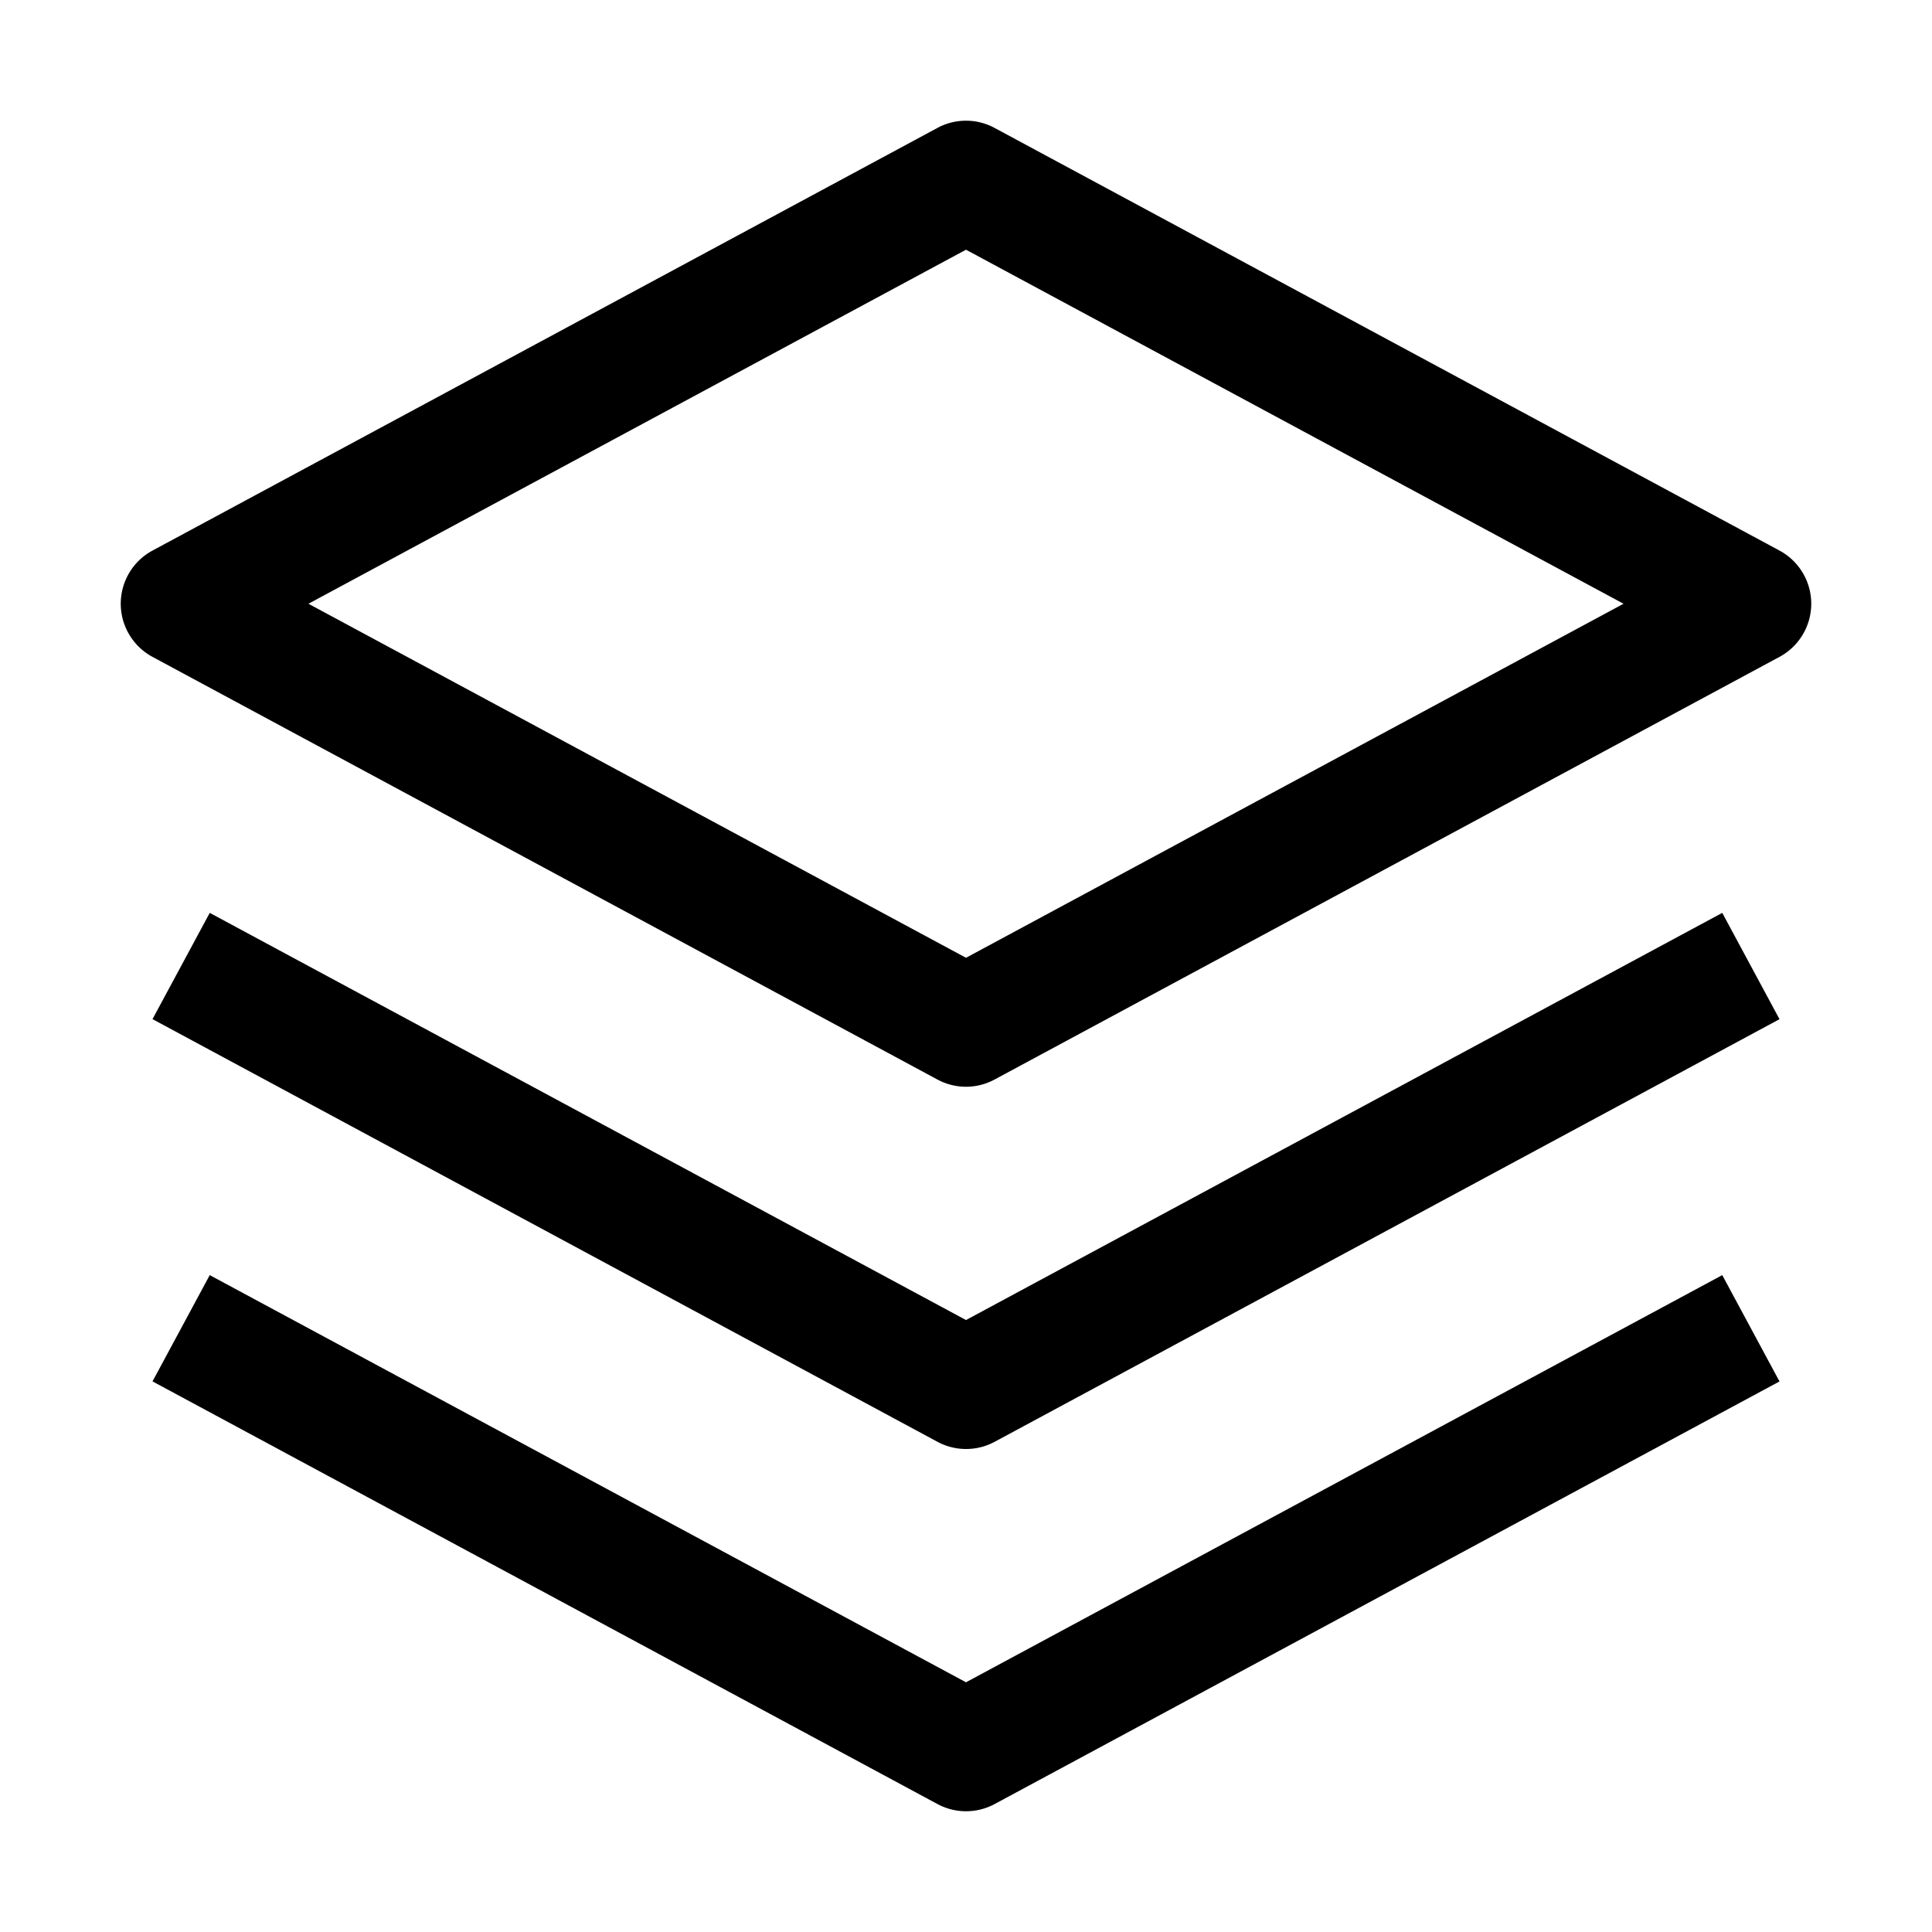 <?xml version="1.0" encoding="utf-8"?><!-- Скачано с сайта svg4.ru / Downloaded from svg4.ru -->
<svg fill="#000000" width="800px" height="800px" viewBox="0 0 32 32" id="Layer_1" data-name="Layer 1" xmlns="http://www.w3.org/2000/svg">
  <defs>
    <style>
      .cls-1 {
        fill: none;
      }
    </style>
  </defs>
  <path d="M16,24a.997.997,0,0,1-.474-.12l-13-7L3.474,15.12,16,21.864,28.526,15.12l.948,1.761-13,7A.997.997,0,0,1,16,24Z" transform="translate(0 0)"/>
  <path d="M16,30a.997.997,0,0,1-.474-.12l-13-7L3.474,21.12,16,27.864,28.526,21.12l.948,1.761-13,7A.997.997,0,0,1,16,30Z" transform="translate(0 0)"/>
  <path d="M16,18a.997.997,0,0,1-.474-.12l-13-7a1,1,0,0,1,0-1.761l13-7a.998.998,0,0,1,.948,0l13,7a1,1,0,0,1,0,1.761l-13,7A.997.997,0,0,1,16,18ZM5.109,10,16,15.864,26.891,10,16,4.136Z" transform="translate(0 0)"/>
  <rect id="_Transparent_Rectangle_" data-name="&lt;Transparent Rectangle&gt;" class="cls-1" width="32" height="32"/>
</svg>